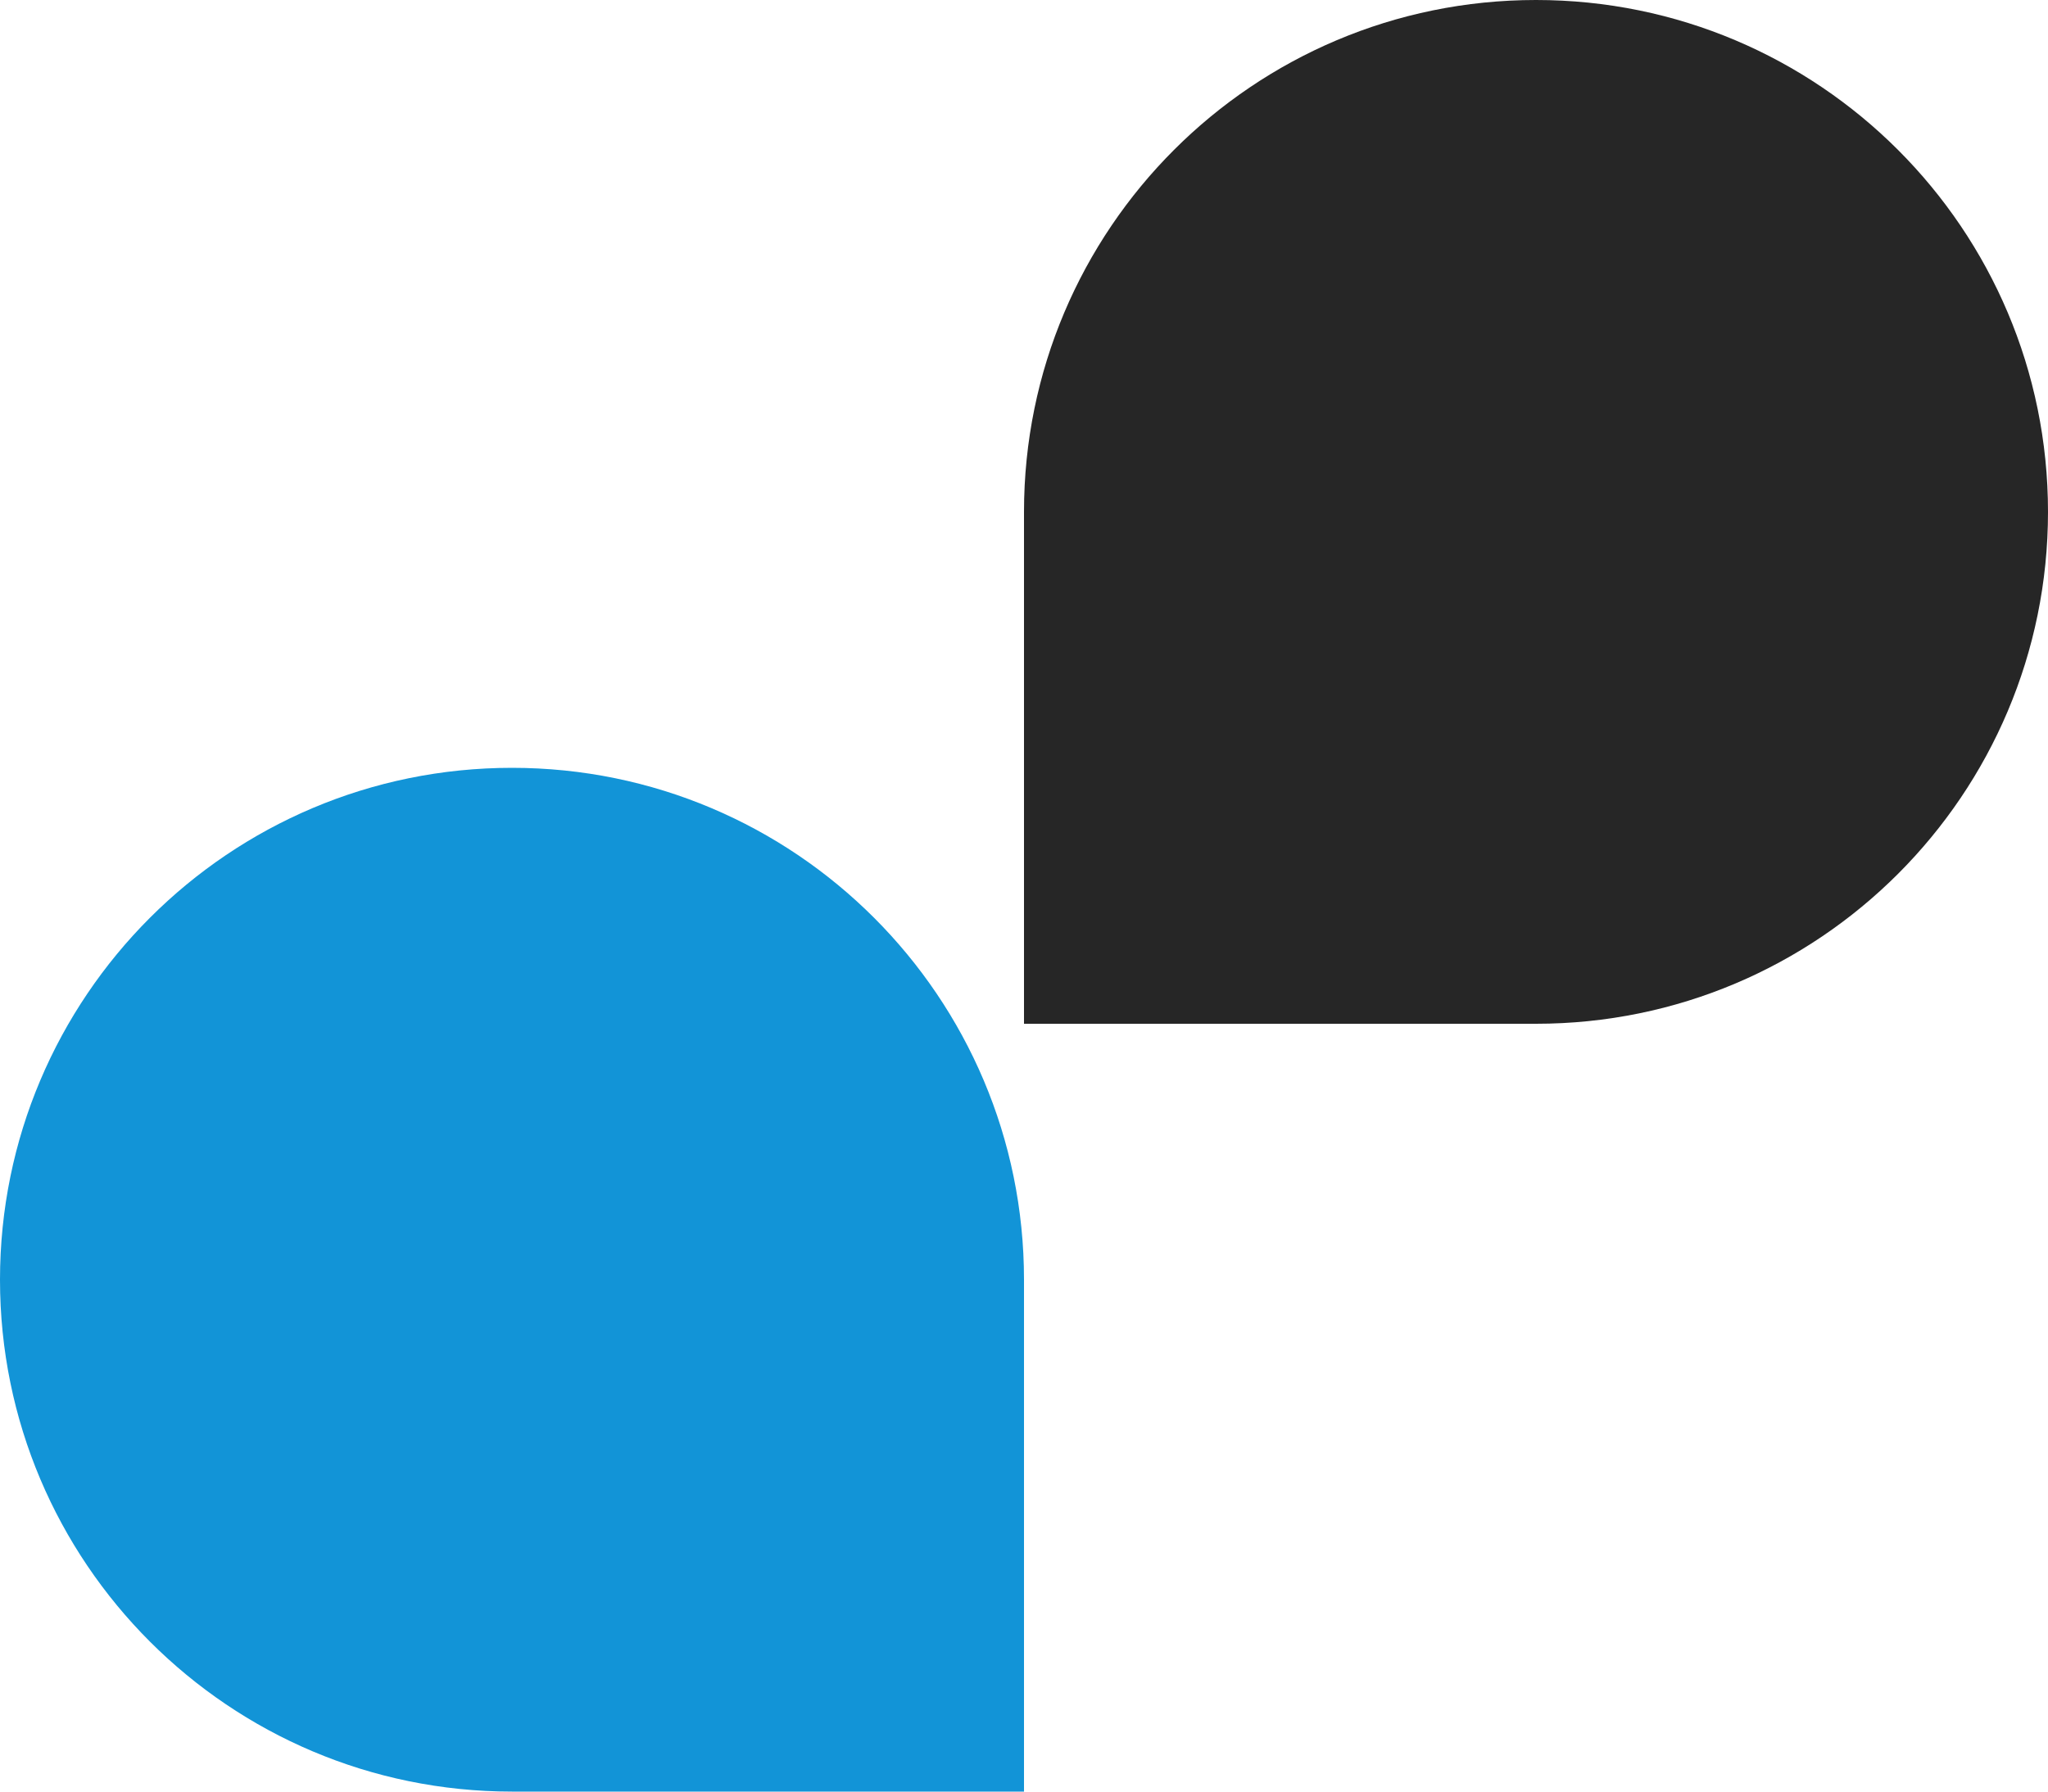 <svg width="88" height="77" viewBox="0 0 88 77" fill="none" xmlns="http://www.w3.org/2000/svg">
<path d="M44 22C44 9.85 53.85 0 66 0C78.15 0 88 9.85 88 22C88 34.15 78.15 44 66 44H44V22Z" fill="#262626"/>
<path d="M22 77C9.85 77 -4.30544e-07 67.15 -9.61647e-07 55C-1.49275e-06 42.849 9.85 33 22 33C34.15 33 44 42.849 44 55L44 77L22 77Z" fill="#1294D7"/>
</svg>
